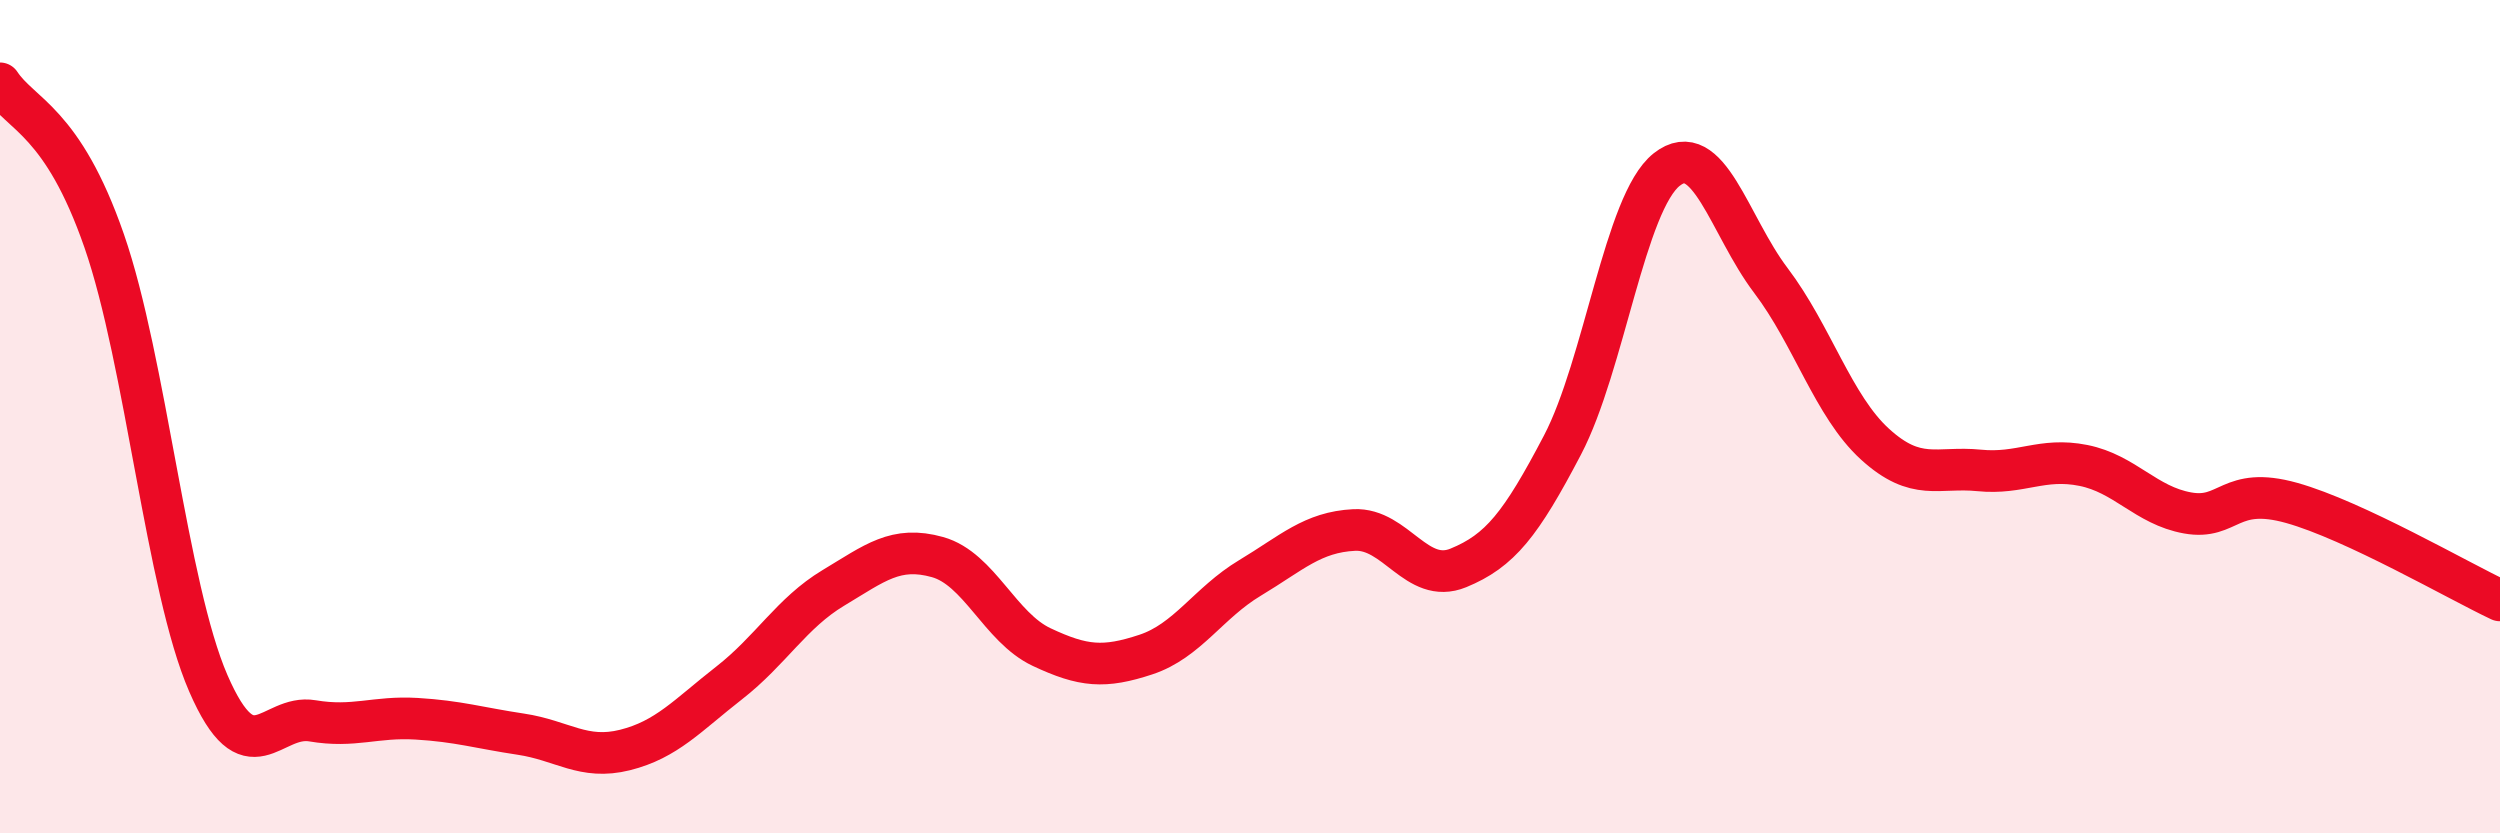 
    <svg width="60" height="20" viewBox="0 0 60 20" xmlns="http://www.w3.org/2000/svg">
      <path
        d="M 0,2 C 0.5,2.76 1.5,2.9 2.5,5.78 C 3.5,8.66 4,14.1 5,16.4 C 6,18.7 6.5,17.13 7.5,17.3 C 8.5,17.47 9,17.19 10,17.25 C 11,17.31 11.5,17.47 12.5,17.62 C 13.5,17.77 14,18.25 15,18 C 16,17.75 16.5,17.17 17.5,16.39 C 18.5,15.61 19,14.71 20,14.11 C 21,13.51 21.5,13.09 22.5,13.37 C 23.5,13.65 24,15.06 25,15.53 C 26,16 26.5,16.04 27.5,15.71 C 28.5,15.38 29,14.47 30,13.87 C 31,13.27 31.5,12.77 32.5,12.72 C 33.5,12.67 34,14.04 35,13.63 C 36,13.22 36.5,12.59 37.5,10.68 C 38.5,8.77 39,4.86 40,4.07 C 41,3.28 41.5,5.41 42.5,6.73 C 43.5,8.05 44,9.75 45,10.66 C 46,11.57 46.5,11.19 47.5,11.29 C 48.5,11.39 49,10.97 50,11.17 C 51,11.37 51.5,12.13 52.5,12.31 C 53.5,12.49 53.5,11.65 55,12.07 C 56.5,12.49 59,13.94 60,14.41L60 20L0 20Z"
        fill="#EB0A25"
        opacity="0.1"
        stroke-linecap="round"
        stroke-linejoin="round"
      />
      <path
        d="M 0,2 C 0.5,2.76 1.5,2.9 2.5,5.78 C 3.5,8.66 4,14.1 5,16.4 C 6,18.7 6.5,17.13 7.5,17.3 C 8.5,17.47 9,17.19 10,17.25 C 11,17.31 11.5,17.47 12.5,17.62 C 13.5,17.77 14,18.25 15,18 C 16,17.75 16.5,17.17 17.5,16.39 C 18.5,15.61 19,14.71 20,14.11 C 21,13.51 21.5,13.09 22.5,13.37 C 23.5,13.65 24,15.06 25,15.53 C 26,16 26.5,16.04 27.5,15.71 C 28.5,15.38 29,14.47 30,13.87 C 31,13.27 31.5,12.77 32.5,12.72 C 33.5,12.67 34,14.04 35,13.63 C 36,13.22 36.5,12.59 37.5,10.68 C 38.5,8.77 39,4.86 40,4.07 C 41,3.28 41.5,5.41 42.5,6.73 C 43.5,8.05 44,9.75 45,10.66 C 46,11.57 46.5,11.19 47.5,11.29 C 48.5,11.39 49,10.97 50,11.17 C 51,11.37 51.5,12.13 52.5,12.31 C 53.5,12.49 53.5,11.65 55,12.07 C 56.5,12.49 59,13.94 60,14.41"
        stroke="#EB0A25"
        stroke-width="1"
        fill="none"
        stroke-linecap="round"
        stroke-linejoin="round"
      />
    </svg>
  